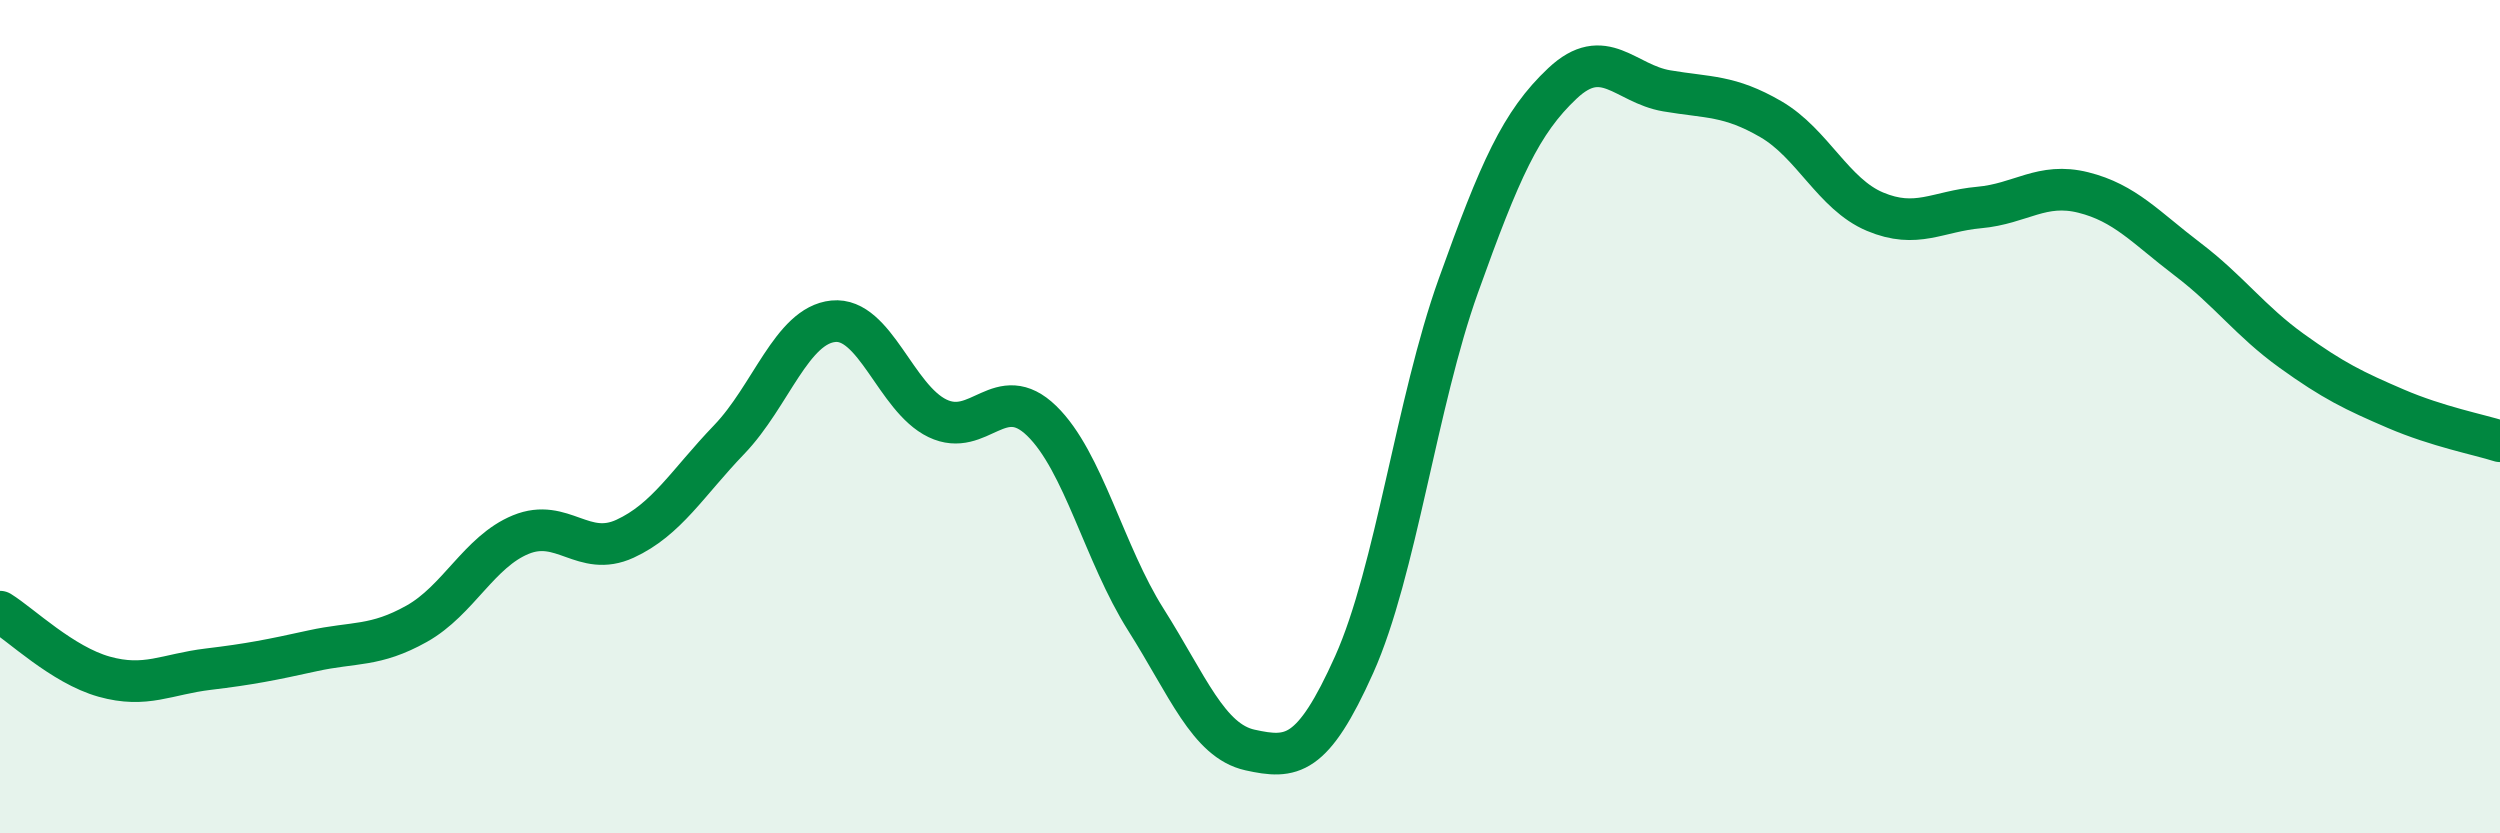 
    <svg width="60" height="20" viewBox="0 0 60 20" xmlns="http://www.w3.org/2000/svg">
      <path
        d="M 0,14.68 C 0.5,14.99 1.5,15.96 2.5,16.24 C 3.5,16.52 4,16.18 5,16.06 C 6,15.94 6.5,15.84 7.5,15.62 C 8.5,15.4 9,15.53 10,14.97 C 11,14.41 11.5,13.24 12.5,12.83 C 13.5,12.42 14,13.39 15,12.93 C 16,12.47 16.5,11.59 17.5,10.55 C 18.5,9.51 19,7.81 20,7.71 C 21,7.61 21.5,9.56 22.5,10.04 C 23.5,10.52 24,9.13 25,10.1 C 26,11.07 26.5,13.29 27.5,14.87 C 28.5,16.45 29,17.78 30,18 C 31,18.22 31.5,18.18 32.5,15.95 C 33.5,13.72 34,9.65 35,6.86 C 36,4.07 36.5,2.94 37.5,2 C 38.5,1.06 39,2.01 40,2.18 C 41,2.35 41.5,2.28 42.5,2.86 C 43.5,3.44 44,4.66 45,5.08 C 46,5.5 46.5,5.07 47.5,4.98 C 48.5,4.89 49,4.37 50,4.62 C 51,4.87 51.5,5.46 52.5,6.22 C 53.5,6.98 54,7.7 55,8.42 C 56,9.14 56.5,9.38 57.5,9.81 C 58.5,10.24 59.5,10.43 60,10.59L60 20L0 20Z"
        fill="#008740"
        opacity="0.1"
        stroke-linecap="round"
        stroke-linejoin="round"
      />
      <path
        d="M 0,14.68 C 0.5,14.99 1.5,15.96 2.5,16.24 C 3.5,16.52 4,16.18 5,16.06 C 6,15.94 6.5,15.84 7.5,15.62 C 8.5,15.4 9,15.53 10,14.97 C 11,14.41 11.5,13.24 12.5,12.83 C 13.5,12.42 14,13.39 15,12.93 C 16,12.47 16.5,11.59 17.5,10.55 C 18.5,9.51 19,7.81 20,7.71 C 21,7.61 21.5,9.56 22.5,10.04 C 23.5,10.52 24,9.13 25,10.1 C 26,11.07 26.5,13.29 27.5,14.87 C 28.5,16.45 29,17.78 30,18 C 31,18.22 31.5,18.18 32.5,15.95 C 33.5,13.72 34,9.65 35,6.86 C 36,4.07 36.5,2.94 37.5,2 C 38.5,1.06 39,2.01 40,2.18 C 41,2.35 41.5,2.28 42.5,2.86 C 43.5,3.44 44,4.66 45,5.08 C 46,5.5 46.5,5.07 47.5,4.98 C 48.5,4.89 49,4.37 50,4.62 C 51,4.87 51.5,5.46 52.5,6.22 C 53.5,6.98 54,7.7 55,8.42 C 56,9.14 56.5,9.38 57.5,9.81 C 58.5,10.24 59.5,10.43 60,10.59"
        stroke="#008740"
        stroke-width="1"
        fill="none"
        stroke-linecap="round"
        stroke-linejoin="round"
      />
    </svg>
  